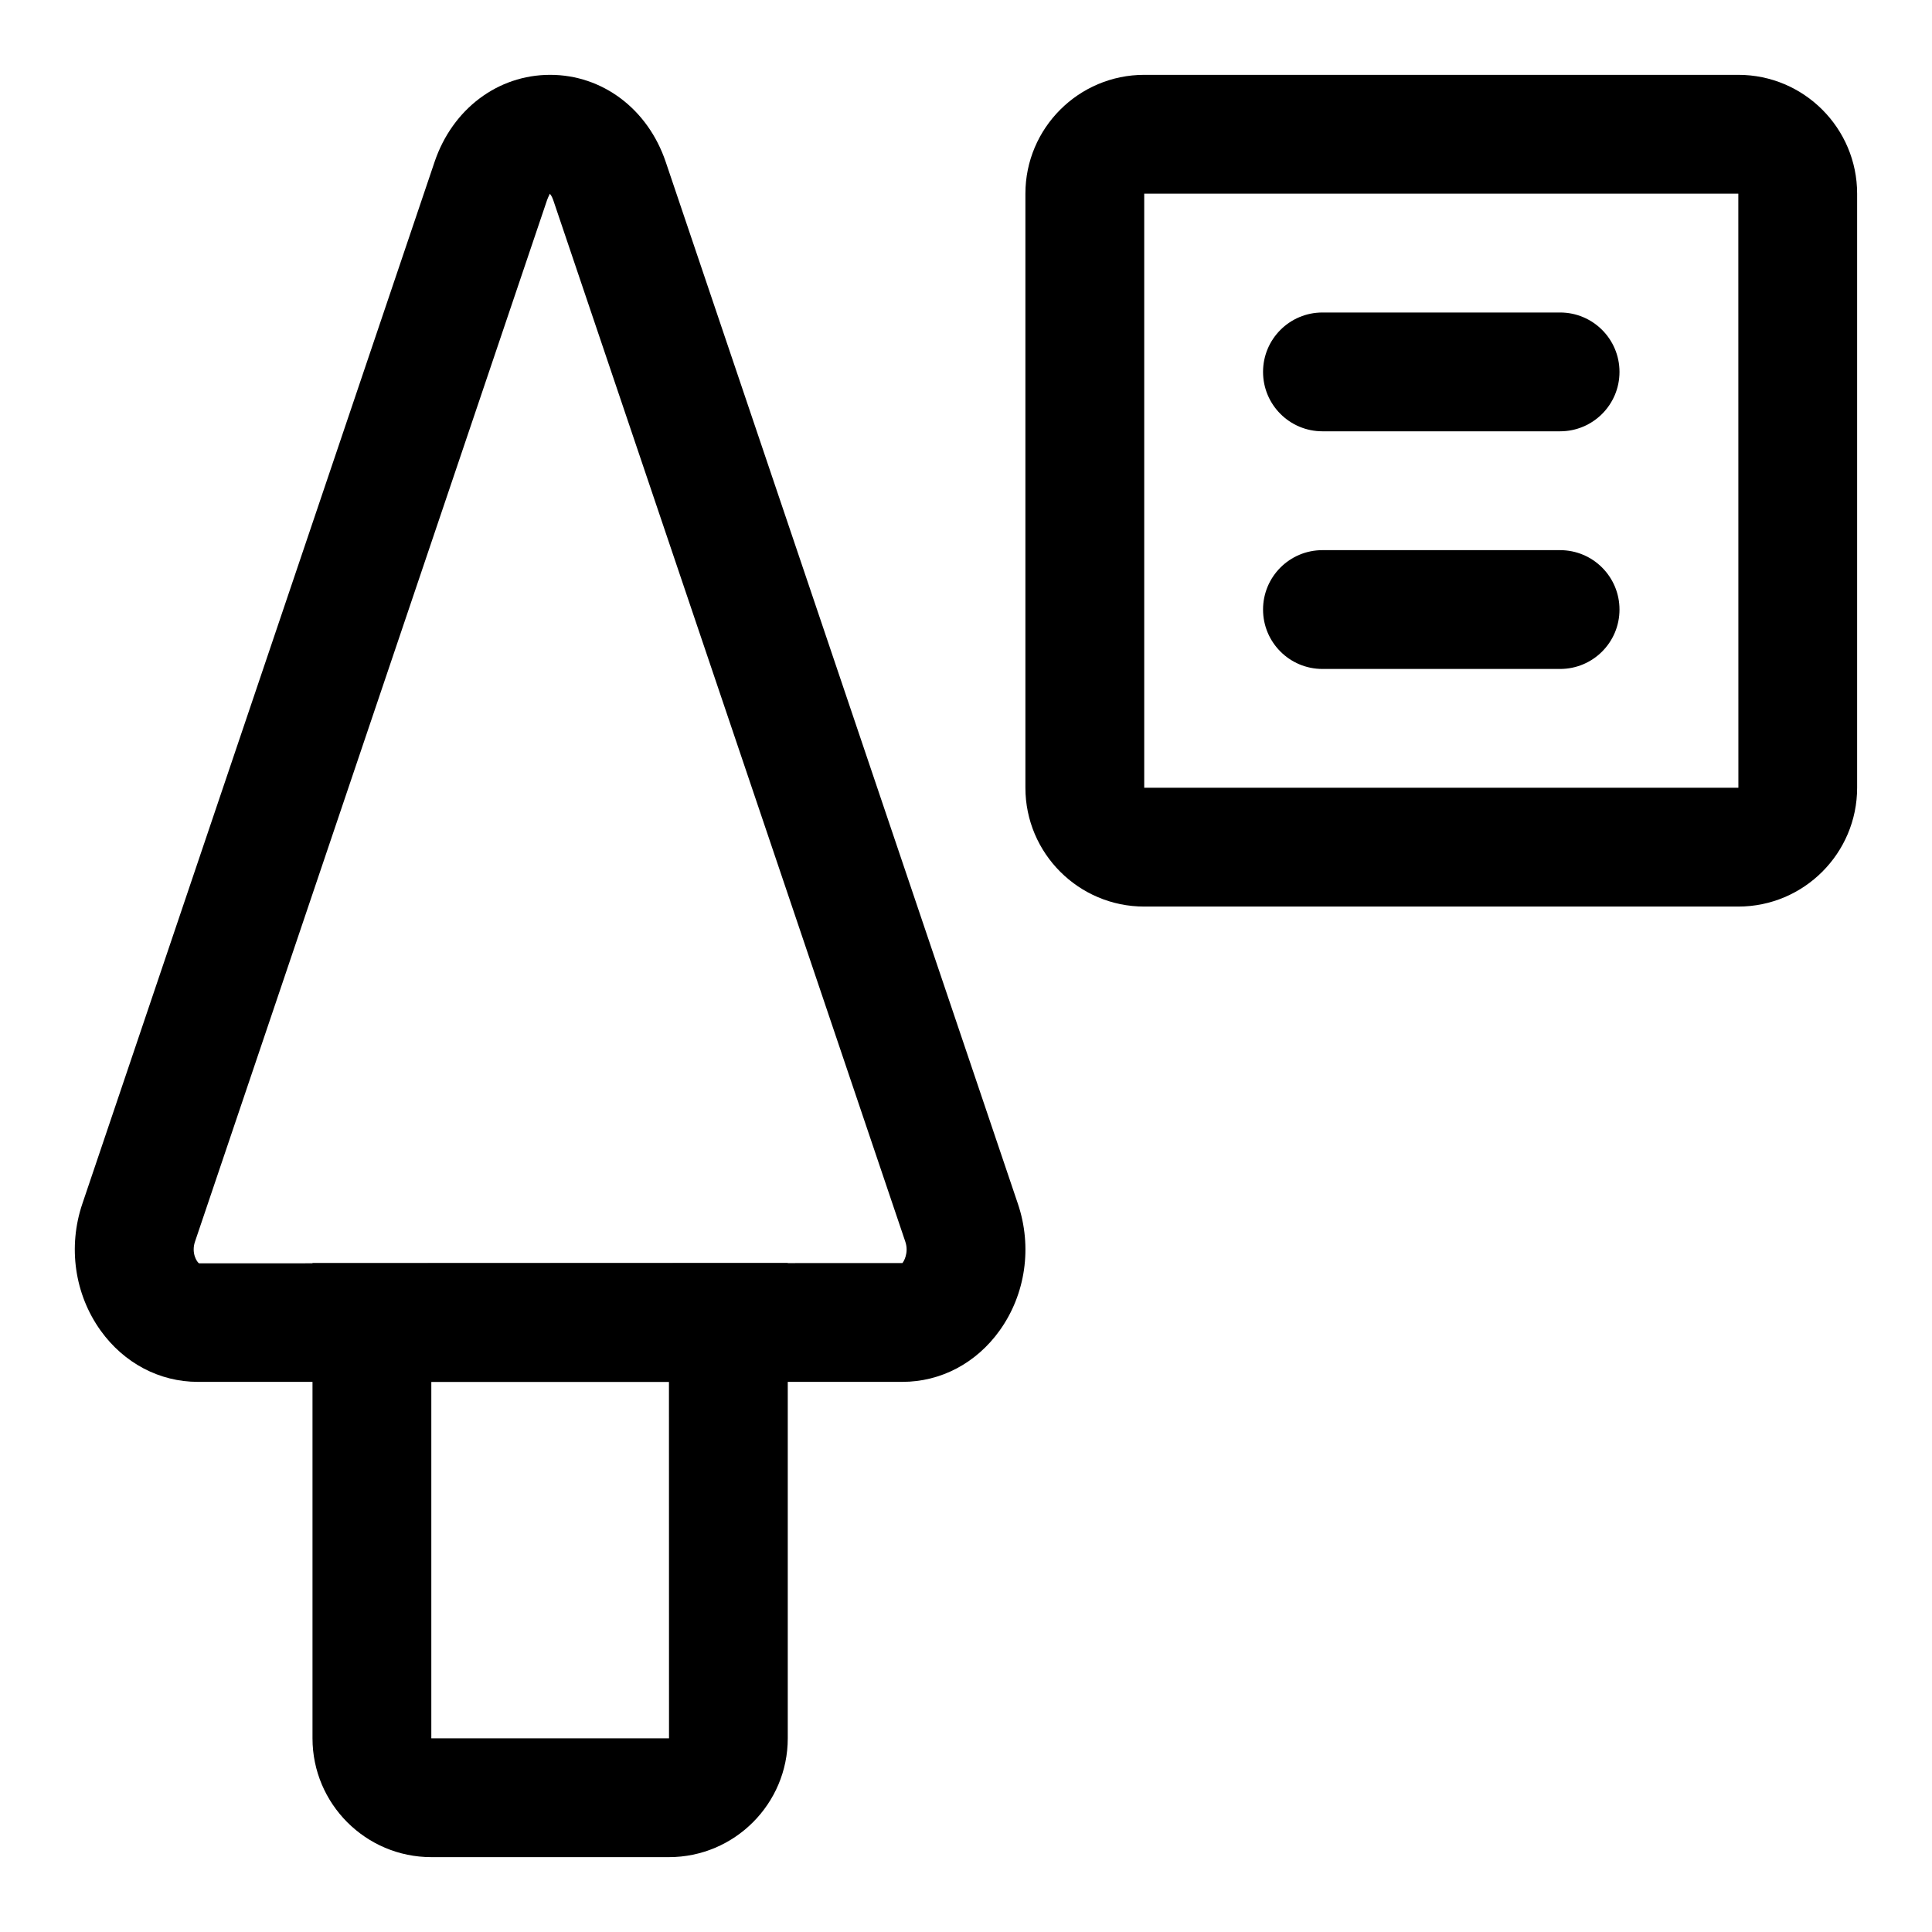 <?xml version="1.0" encoding="UTF-8"?>
<!-- Uploaded to: SVG Repo, www.svgrepo.com, Generator: SVG Repo Mixer Tools -->
<svg fill="#000000" width="800px" height="800px" version="1.1" viewBox="144 144 512 512" xmlns="http://www.w3.org/2000/svg">
 <g>
  <path d="m321.28 636.16h-62.977c-17.367 0-31.488-14.121-31.488-31.488v-125.95h125.95v125.95c0 17.363-14.121 31.488-31.488 31.488zm-62.977-125.95v94.465h62.992l-0.016-94.465z"/>
  <path d="m383.14 510.21h-186.69c-10.188 0-19.586-4.961-25.789-13.602-6.894-9.621-8.707-22.184-4.832-33.613l93.344-276.11c4.738-13.996 16.75-23.051 30.621-23.051 13.871 0 25.883 9.055 30.621 23.051l93.332 276.12c3.871 11.43 2.062 23.977-4.832 33.598-6.188 8.645-15.586 13.605-25.773 13.605zm-94.148-313.23-93.332 276.12c-0.992 2.961 0.504 5.367 1.102 5.699l186.38-0.078c0.285-0.25 1.777-2.676 0.789-5.621l-93.332-276.12c-0.363-1.023-0.758-1.512-0.93-1.656 0.078 0.145-0.316 0.633-0.676 1.656z"/>
  <path d="m604.67 384.25h-157.44c-17.367 0-31.488-14.121-31.488-31.488v-157.44c0-17.367 14.121-31.488 31.488-31.488h157.44c17.367 0 31.488 14.121 31.488 31.488v157.44c0 17.367-14.125 31.488-31.488 31.488zm-157.44-188.93v157.44h157.46l-0.016-157.44z"/>
  <path d="m557.44 258.3h-62.977c-8.707 0-15.742-7.055-15.742-15.742 0-8.691 7.039-15.742 15.742-15.742h62.977c8.707 0 15.742 7.055 15.742 15.742 0.004 8.691-7.035 15.742-15.742 15.742z"/>
  <path d="m557.44 321.28h-62.977c-8.707 0-15.742-7.055-15.742-15.742 0-8.691 7.039-15.742 15.742-15.742h62.977c8.707 0 15.742 7.055 15.742 15.742 0.004 8.691-7.035 15.742-15.742 15.742z"/>
 </g>
</svg>